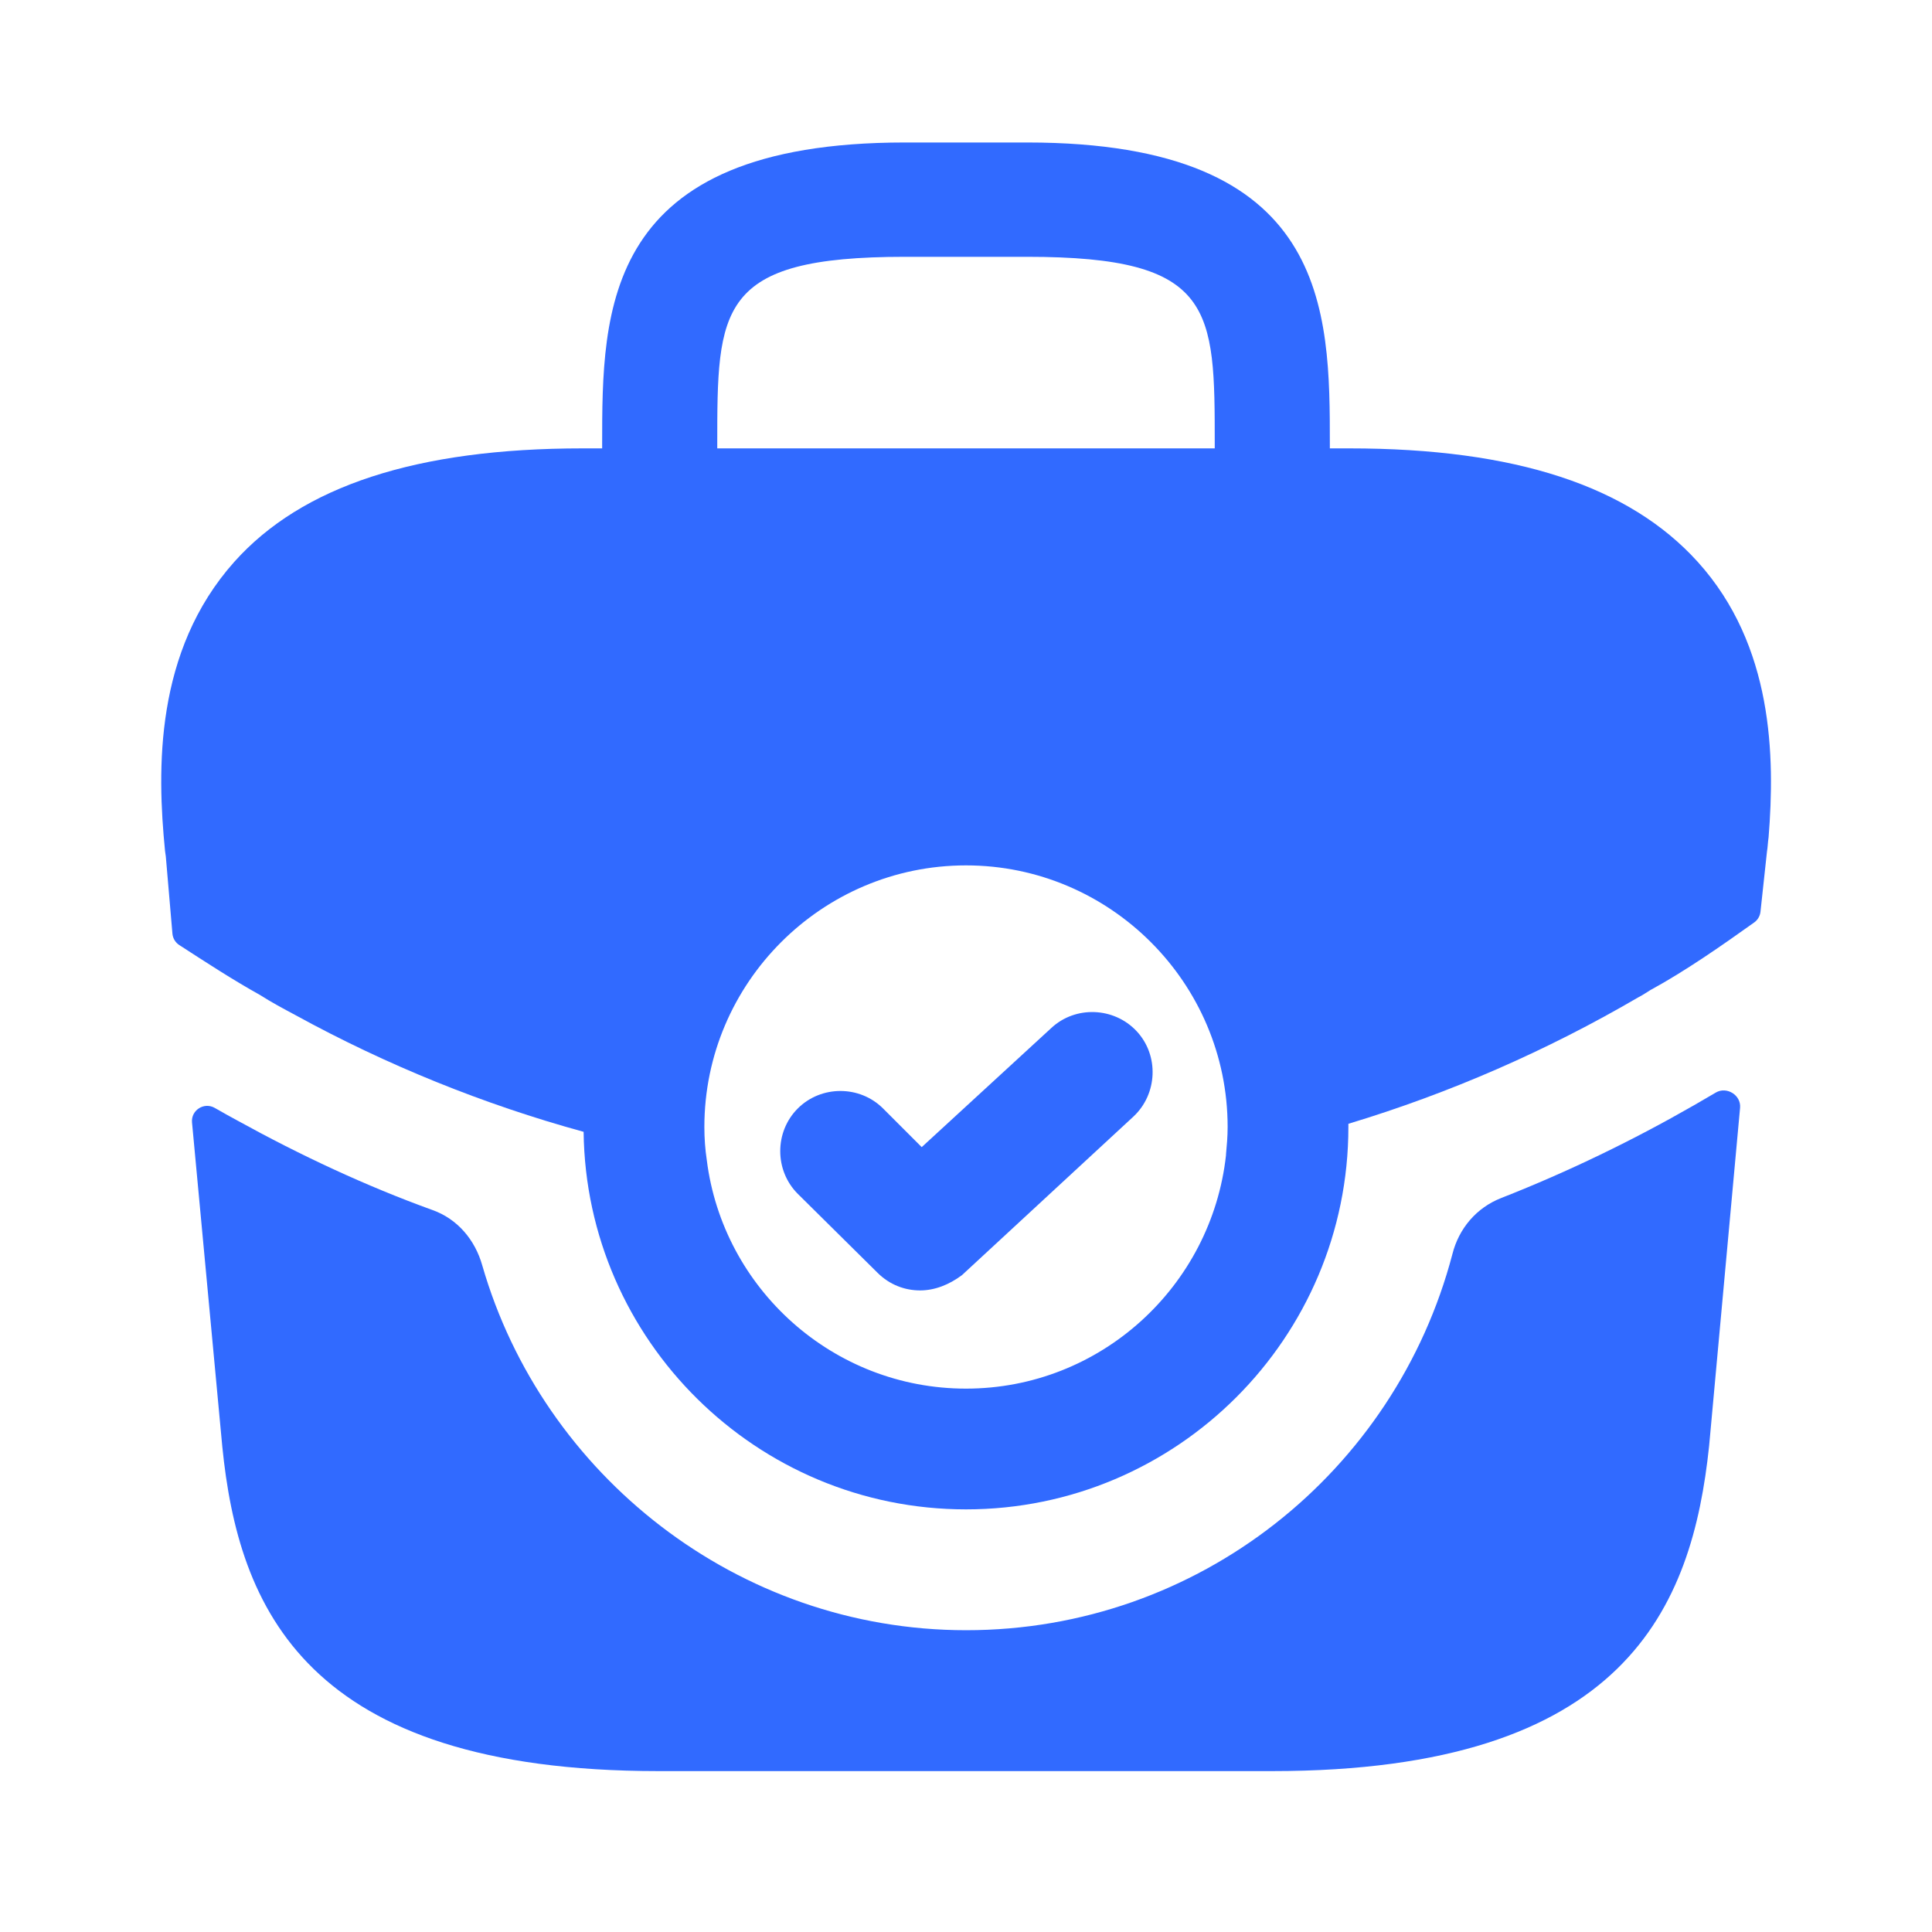 <svg xmlns="http://www.w3.org/2000/svg" width="64" height="64" viewBox="0 0 64 64" fill="none"><path d="M56.24 18.613C53.973 16.107 50.213 14.853 44.693 14.853H44.053V14.747C44.053 10.267 44.053 4.72 34.027 4.72H29.973C19.947 4.72 19.947 10.267 19.947 14.747V14.853H19.307C13.787 14.853 10 16.107 7.76 18.613C5.12 21.573 5.2 25.493 5.467 28.187L5.493 28.373L5.712 30.929C5.726 31.083 5.809 31.222 5.939 31.306C6.792 31.859 7.725 32.467 8.613 32.96C8.987 33.2 9.387 33.413 9.787 33.627C12.8 35.28 16.027 36.587 19.333 37.493C19.413 44.4 25.067 50 32 50C38.987 50 44.667 44.32 44.667 37.333V37.227C48.027 36.213 51.253 34.8 54.267 33.04C54.427 32.96 54.533 32.88 54.667 32.8C55.827 32.169 57.036 31.324 58.111 30.557C58.227 30.474 58.302 30.346 58.318 30.204L58.533 28.213C58.56 28.053 58.56 27.92 58.587 27.733C58.8 25.067 58.747 21.387 56.24 18.613ZM23.76 14.747C23.76 10.213 23.76 8.507 29.973 8.507H34.027C40.24 8.507 40.24 10.213 40.24 14.747V14.853H23.76V14.747ZM32 46C27.6 46 23.947 42.693 23.413 38.427C23.36 38.08 23.333 37.707 23.333 37.333C23.333 32.56 27.227 28.667 32 28.667C36.773 28.667 40.667 32.56 40.667 37.333C40.667 37.653 40.64 37.947 40.613 38.24V38.267C40.133 42.613 36.453 46 32 46Z" fill="#316AFF"></path><path d="M30.48 42.747C29.973 42.747 29.467 42.56 29.067 42.16L26.427 39.547C25.653 38.773 25.653 37.493 26.427 36.72C27.2 35.947 28.48 35.947 29.253 36.72L30.533 38L34.827 34.053C35.627 33.307 36.907 33.36 37.653 34.16C38.4 34.96 38.347 36.24 37.547 36.987L31.867 42.24C31.44 42.56 30.96 42.747 30.48 42.747Z" fill="#316AFF"></path><path d="M56.839 36.192C57.201 35.979 57.681 36.28 57.642 36.698L56.617 47.896C56.057 53.23 53.871 58.67 42.138 58.67H21.817C10.084 58.67 7.898 53.23 7.364 47.923L6.361 37.183C6.323 36.778 6.759 36.499 7.112 36.7C7.398 36.863 7.69 37.027 7.871 37.123C9.951 38.27 12.111 39.283 14.324 40.083C15.151 40.376 15.738 41.07 15.977 41.923C17.977 48.856 24.431 54.003 32.004 54.003C39.711 54.003 46.218 48.75 48.111 41.55C48.324 40.696 48.911 40.003 49.737 39.683C51.977 38.803 54.111 37.763 56.111 36.616C56.215 36.558 56.52 36.38 56.839 36.192Z" fill="#316AFF"></path></svg>